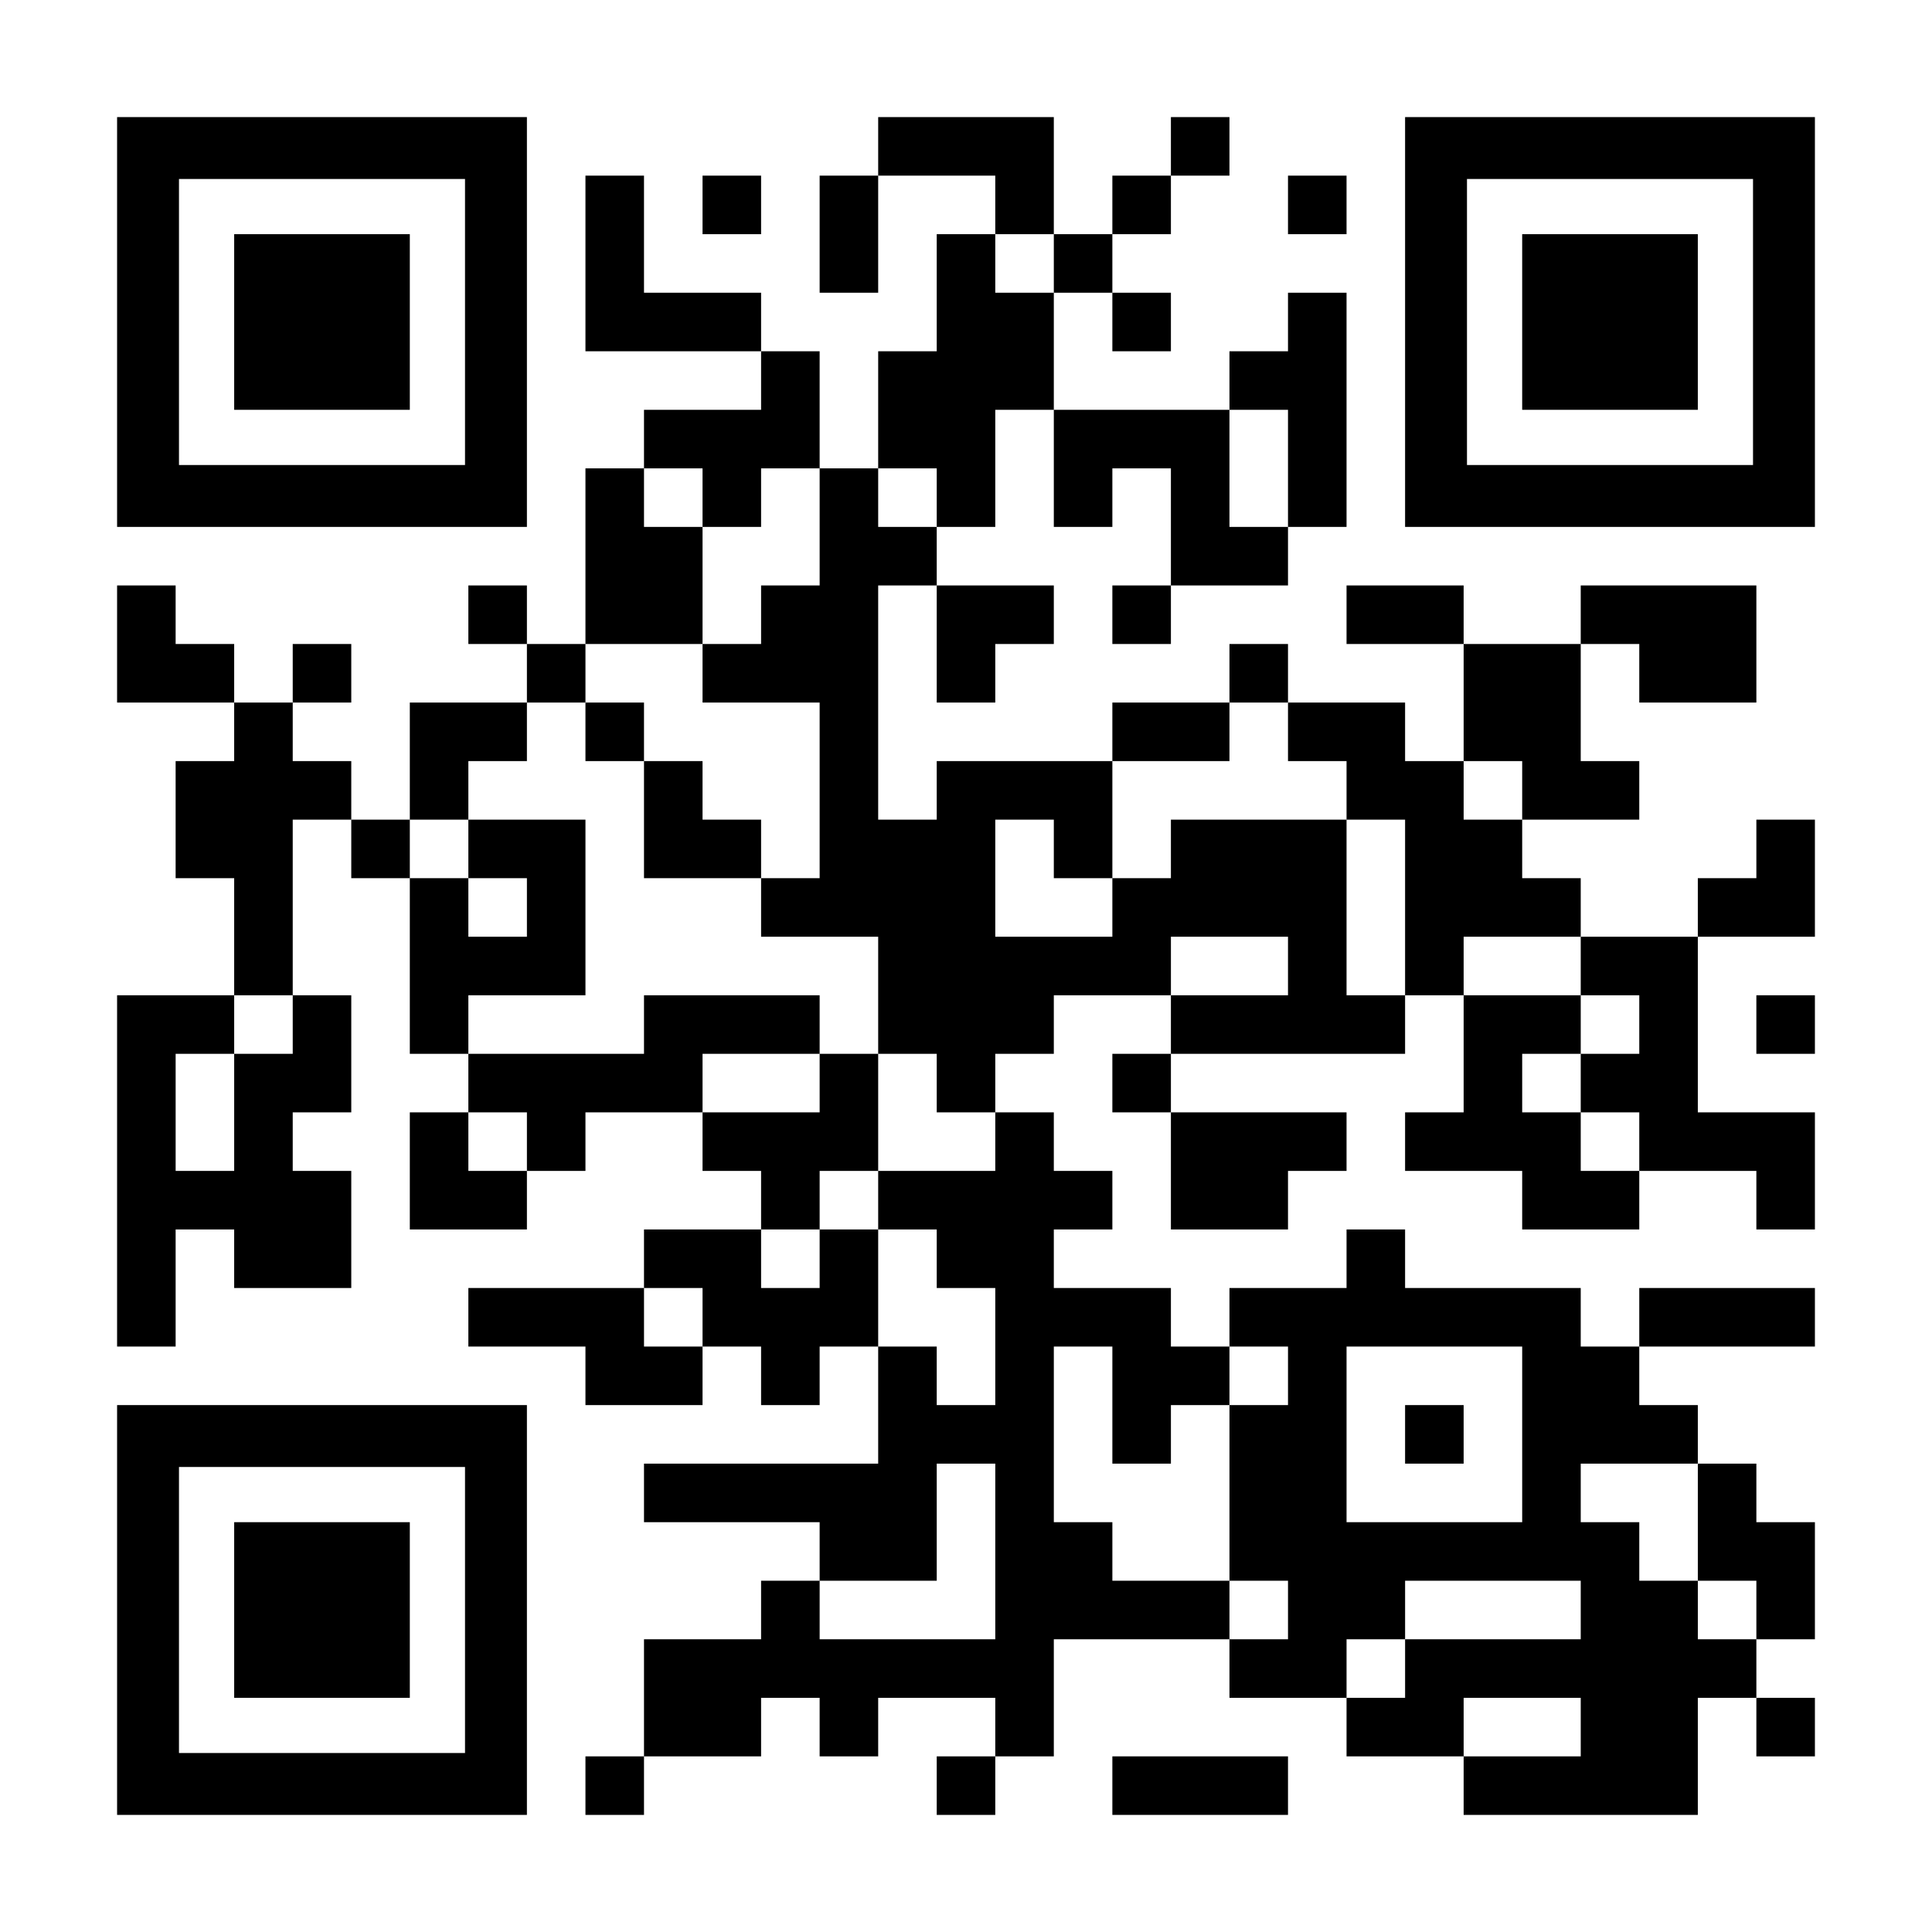 <?xml version="1.0" encoding="UTF-8" standalone="yes"?>
<svg version="1.0" xmlns="http://www.w3.org/2000/svg" width="1155px" height="1155px" viewBox="0 0 1155 1155" preserveAspectRatio="xMidYMid meet">
  <g transform="translate(0,1155) scale(0.1,-0.1)" fill="#000000" stroke="none">
    <path d="M700 9625 l0 -1225 1225 0 1225 0 0 1225 0 1225 -1225 0 -1225 0 0
-1225z m2080 0 l0 -855 -855 0 -855 0 0 855 0 855 855 0 855 0 0 -855z"/>
    <path d="M1400 9625 l0 -525 525 0 525 0 0 525 0 525 -525 0 -525 0 0 -525z"/>
    <path d="M5250 10675 l0 -175 -175 0 -175 0 0 -350 0 -350 175 0 175 0 0 350
0 350 350 0 350 0 0 -175 0 -175 -175 0 -175 0 0 -350 0 -350 -175 0 -175 0 0
-350 0 -350 -175 0 -175 0 0 350 0 350 -175 0 -175 0 0 175 0 175 -350 0 -350
0 0 350 0 350 -175 0 -175 0 0 -525 0 -525 525 0 525 0 0 -175 0 -175 -350 0
-350 0 0 -175 0 -175 -175 0 -175 0 0 -525 0 -525 -175 0 -175 0 0 175 0 175
-175 0 -175 0 0 -175 0 -175 175 0 175 0 0 -175 0 -175 -350 0 -350 0 0 -350
0 -350 -175 0 -175 0 0 175 0 175 -175 0 -175 0 0 175 0 175 175 0 175 0 0
175 0 175 -175 0 -175 0 0 -175 0 -175 -175 0 -175 0 0 175 0 175 -175 0 -175
0 0 175 0 175 -175 0 -175 0 0 -350 0 -350 350 0 350 0 0 -175 0 -175 -175 0
-175 0 0 -350 0 -350 175 0 175 0 0 -350 0 -350 -350 0 -350 0 0 -1050 0
-1050 175 0 175 0 0 350 0 350 175 0 175 0 0 -175 0 -175 350 0 350 0 0 350 0
350 -175 0 -175 0 0 175 0 175 175 0 175 0 0 350 0 350 -175 0 -175 0 0 525 0
525 175 0 175 0 0 -175 0 -175 175 0 175 0 0 -525 0 -525 175 0 175 0 0 -175
0 -175 -175 0 -175 0 0 -350 0 -350 350 0 350 0 0 175 0 175 175 0 175 0 0
175 0 175 350 0 350 0 0 -175 0 -175 175 0 175 0 0 -175 0 -175 -350 0 -350 0
0 -175 0 -175 -525 0 -525 0 0 -175 0 -175 350 0 350 0 0 -175 0 -175 350 0
350 0 0 175 0 175 175 0 175 0 0 -175 0 -175 175 0 175 0 0 175 0 175 175 0
175 0 0 -350 0 -350 -700 0 -700 0 0 -175 0 -175 525 0 525 0 0 -175 0 -175
-175 0 -175 0 0 -175 0 -175 -350 0 -350 0 0 -350 0 -350 -175 0 -175 0 0
-175 0 -175 175 0 175 0 0 175 0 175 350 0 350 0 0 175 0 175 175 0 175 0 0
-175 0 -175 175 0 175 0 0 175 0 175 350 0 350 0 0 -175 0 -175 -175 0 -175 0
0 -175 0 -175 175 0 175 0 0 175 0 175 175 0 175 0 0 350 0 350 525 0 525 0 0
-175 0 -175 350 0 350 0 0 -175 0 -175 350 0 350 0 0 -175 0 -175 700 0 700 0
0 350 0 350 175 0 175 0 0 -175 0 -175 175 0 175 0 0 175 0 175 -175 0 -175 0
0 175 0 175 175 0 175 0 0 350 0 350 -175 0 -175 0 0 175 0 175 -175 0 -175 0
0 175 0 175 -175 0 -175 0 0 175 0 175 525 0 525 0 0 175 0 175 -525 0 -525 0
0 -175 0 -175 -175 0 -175 0 0 175 0 175 -525 0 -525 0 0 175 0 175 -175 0
-175 0 0 -175 0 -175 -350 0 -350 0 0 -175 0 -175 -175 0 -175 0 0 175 0 175
-350 0 -350 0 0 175 0 175 175 0 175 0 0 175 0 175 -175 0 -175 0 0 175 0 175
-175 0 -175 0 0 175 0 175 175 0 175 0 0 175 0 175 350 0 350 0 0 -175 0 -175
-175 0 -175 0 0 -175 0 -175 175 0 175 0 0 -350 0 -350 350 0 350 0 0 175 0
175 175 0 175 0 0 175 0 175 -525 0 -525 0 0 175 0 175 700 0 700 0 0 175 0
175 175 0 175 0 0 -350 0 -350 -175 0 -175 0 0 -175 0 -175 350 0 350 0 0
-175 0 -175 350 0 350 0 0 175 0 175 350 0 350 0 0 -175 0 -175 175 0 175 0 0
350 0 350 -350 0 -350 0 0 525 0 525 350 0 350 0 0 350 0 350 -175 0 -175 0 0
-175 0 -175 -175 0 -175 0 0 -175 0 -175 -350 0 -350 0 0 175 0 175 -175 0
-175 0 0 175 0 175 350 0 350 0 0 175 0 175 -175 0 -175 0 0 350 0 350 175 0
175 0 0 -175 0 -175 350 0 350 0 0 350 0 350 -525 0 -525 0 0 -175 0 -175
-350 0 -350 0 0 175 0 175 -350 0 -350 0 0 -175 0 -175 350 0 350 0 0 -350 0
-350 -175 0 -175 0 0 175 0 175 -350 0 -350 0 0 175 0 175 -175 0 -175 0 0
-175 0 -175 -350 0 -350 0 0 -175 0 -175 -525 0 -525 0 0 -175 0 -175 -175 0
-175 0 0 700 0 700 175 0 175 0 0 -350 0 -350 175 0 175 0 0 175 0 175 175 0
175 0 0 175 0 175 -350 0 -350 0 0 175 0 175 175 0 175 0 0 350 0 350 175 0
175 0 0 -350 0 -350 175 0 175 0 0 175 0 175 175 0 175 0 0 -350 0 -350 -175
0 -175 0 0 -175 0 -175 175 0 175 0 0 175 0 175 350 0 350 0 0 175 0 175 175
0 175 0 0 700 0 700 -175 0 -175 0 0 -175 0 -175 -175 0 -175 0 0 -175 0 -175
-525 0 -525 0 0 350 0 350 175 0 175 0 0 -175 0 -175 175 0 175 0 0 175 0 175
-175 0 -175 0 0 175 0 175 175 0 175 0 0 175 0 175 175 0 175 0 0 175 0 175
-175 0 -175 0 0 -175 0 -175 -175 0 -175 0 0 -175 0 -175 -175 0 -175 0 0 350
0 350 -525 0 -525 0 0 -175z m1050 -700 l0 -175 -175 0 -175 0 0 175 0 175
175 0 175 0 0 -175z m1400 -1225 l0 -350 -175 0 -175 0 0 350 0 350 175 0 175
0 0 -350z m-3500 -175 l0 -175 175 0 175 0 0 175 0 175 175 0 175 0 0 -350 0
-350 -175 0 -175 0 0 -175 0 -175 -175 0 -175 0 0 -175 0 -175 350 0 350 0 0
-525 0 -525 -175 0 -175 0 0 -175 0 -175 350 0 350 0 0 -350 0 -350 175 0 175
0 0 -175 0 -175 175 0 175 0 0 -175 0 -175 -350 0 -350 0 0 -175 0 -175 175 0
175 0 0 -175 0 -175 175 0 175 0 0 -350 0 -350 -175 0 -175 0 0 175 0 175
-175 0 -175 0 0 350 0 350 -175 0 -175 0 0 -175 0 -175 -175 0 -175 0 0 175 0
175 175 0 175 0 0 175 0 175 175 0 175 0 0 350 0 350 -175 0 -175 0 0 -175 0
-175 -350 0 -350 0 0 175 0 175 350 0 350 0 0 175 0 175 -525 0 -525 0 0 -175
0 -175 -525 0 -525 0 0 175 0 175 350 0 350 0 0 525 0 525 -350 0 -350 0 0
-175 0 -175 175 0 175 0 0 -175 0 -175 -175 0 -175 0 0 175 0 175 -175 0 -175
0 0 175 0 175 175 0 175 0 0 175 0 175 175 0 175 0 0 175 0 175 175 0 175 0 0
175 0 175 350 0 350 0 0 350 0 350 -175 0 -175 0 0 175 0 175 175 0 175 0 0
-175z m1400 0 l0 -175 -175 0 -175 0 0 175 0 175 175 0 175 0 0 -175z m2100
-1400 l0 -175 175 0 175 0 0 -175 0 -175 175 0 175 0 0 -525 0 -525 -175 0
-175 0 0 525 0 525 -525 0 -525 0 0 -175 0 -175 -175 0 -175 0 0 -175 0 -175
-350 0 -350 0 0 350 0 350 175 0 175 0 0 -175 0 -175 175 0 175 0 0 350 0 350
350 0 350 0 0 175 0 175 175 0 175 0 0 -175z m1400 -350 l0 -175 -175 0 -175
0 0 175 0 175 175 0 175 0 0 -175z m-1400 -1050 l0 -175 -350 0 -350 0 0 175
0 175 350 0 350 0 0 -175z m1750 0 l0 -175 175 0 175 0 0 -175 0 -175 -175 0
-175 0 0 -175 0 -175 175 0 175 0 0 -175 0 -175 -175 0 -175 0 0 175 0 175
-175 0 -175 0 0 175 0 175 175 0 175 0 0 175 0 175 -350 0 -350 0 0 175 0 175
350 0 350 0 0 -175z m-7700 -350 l0 -175 -175 0 -175 0 0 -350 0 -350 -175 0
-175 0 0 350 0 350 175 0 175 0 0 175 0 175 175 0 175 0 0 -175z m1400 -700
l0 -175 -175 0 -175 0 0 175 0 175 175 0 175 0 0 -175z m1050 -1050 l0 -175
-175 0 -175 0 0 175 0 175 175 0 175 0 0 -175z m2450 -525 l0 -350 175 0 175
0 0 175 0 175 175 0 175 0 0 175 0 175 175 0 175 0 0 -175 0 -175 -175 0 -175
0 0 -525 0 -525 175 0 175 0 0 -175 0 -175 -175 0 -175 0 0 175 0 175 -350 0
-350 0 0 175 0 175 -175 0 -175 0 0 525 0 525 175 0 175 0 0 -350z m2450 -175
l0 -525 -525 0 -525 0 0 525 0 525 525 0 525 0 0 -525z m-3150 -700 l0 -525
-525 0 -525 0 0 175 0 175 350 0 350 0 0 350 0 350 175 0 175 0 0 -525z m4200
175 l0 -350 175 0 175 0 0 -175 0 -175 -175 0 -175 0 0 175 0 175 -175 0 -175
0 0 175 0 175 -175 0 -175 0 0 175 0 175 350 0 350 0 0 -350z m-700 -525 l0
-175 -525 0 -525 0 0 -175 0 -175 -175 0 -175 0 0 175 0 175 175 0 175 0 0
175 0 175 525 0 525 0 0 -175z m0 -700 l0 -175 -350 0 -350 0 0 175 0 175 350
0 350 0 0 -175z"/>
    <path d="M3500 7175 l0 -175 175 0 175 0 0 -350 0 -350 350 0 350 0 0 175 0
175 -175 0 -175 0 0 175 0 175 -175 0 -175 0 0 175 0 175 -175 0 -175 0 0
-175z"/>
    <path d="M8400 2975 l0 -175 175 0 175 0 0 175 0 175 -175 0 -175 0 0 -175z"/>
    <path d="M8400 9625 l0 -1225 1225 0 1225 0 0 1225 0 1225 -1225 0 -1225 0 0
-1225z m2080 0 l0 -855 -855 0 -855 0 0 855 0 855 855 0 855 0 0 -855z"/>
    <path d="M9100 9625 l0 -525 525 0 525 0 0 525 0 525 -525 0 -525 0 0 -525z"/>
    <path d="M4200 10325 l0 -175 175 0 175 0 0 175 0 175 -175 0 -175 0 0 -175z"/>
    <path d="M7700 10325 l0 -175 175 0 175 0 0 175 0 175 -175 0 -175 0 0 -175z"/>
    <path d="M10500 5425 l0 -175 175 0 175 0 0 175 0 175 -175 0 -175 0 0 -175z"/>
    <path d="M700 1925 l0 -1225 1225 0 1225 0 0 1225 0 1225 -1225 0 -1225 0 0
-1225z m2080 0 l0 -855 -855 0 -855 0 0 855 0 855 855 0 855 0 0 -855z"/>
    <path d="M1400 1925 l0 -525 525 0 525 0 0 525 0 525 -525 0 -525 0 0 -525z"/>
    <path d="M6650 875 l0 -175 525 0 525 0 0 175 0 175 -525 0 -525 0 0 -175z"/>
  </g>
</svg>